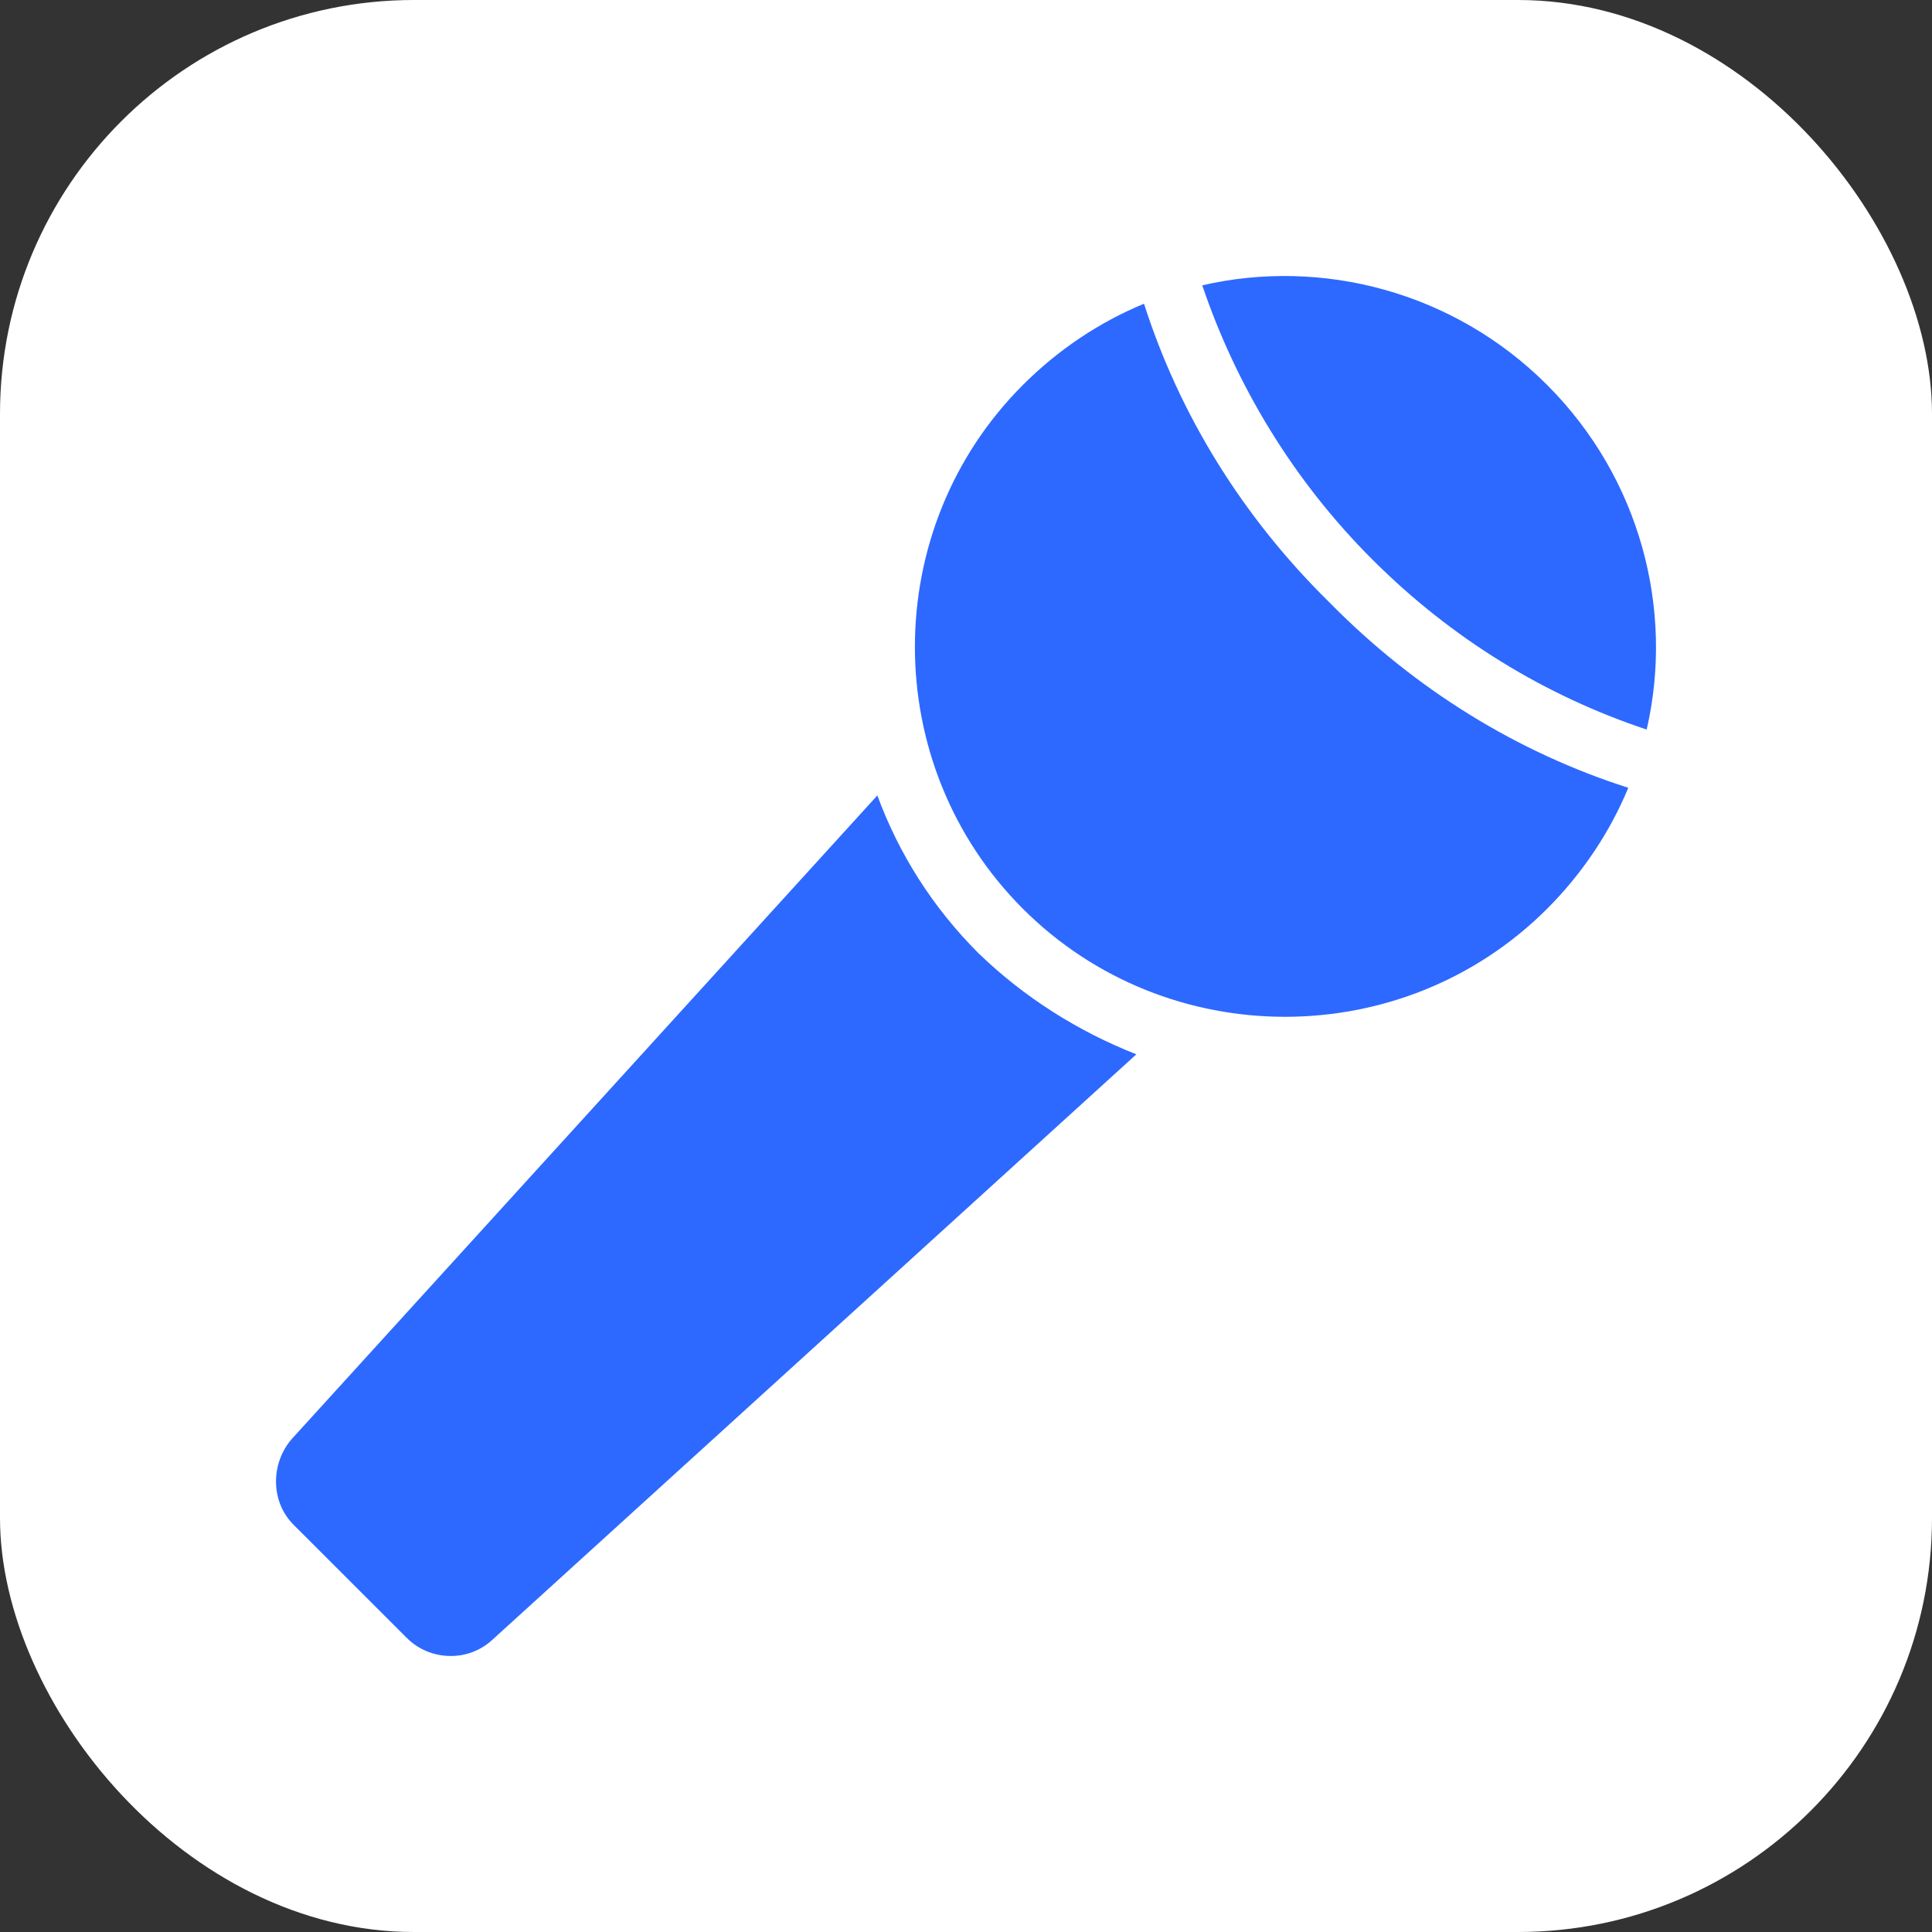 <?xml version="1.0" encoding="UTF-8"?> <svg xmlns="http://www.w3.org/2000/svg" width="70" height="70" viewBox="0 0 70 70" fill="none"><rect x="0" y="0" width="70" height="70" fill="#333333" stroke="none"/><rect width="70" height="70" rx="15" fill="white"></rect><path d="M41.45 11.004C39.839 11.67 38.34 12.669 37.063 13.946C31.844 19.163 31.844 27.71 37.063 32.928C42.283 38.145 50.834 38.145 56.053 32.928C57.33 31.651 58.33 30.152 58.996 28.543C54.998 27.266 51.278 24.991 48.169 21.827C45.003 18.719 42.727 15 41.45 11.004Z" fill="#2D69FF"></path><path d="M56.053 13.945C52.666 10.56 47.891 9.339 43.56 10.338C44.781 13.945 46.836 17.387 49.723 20.273C52.611 23.159 55.998 25.213 59.662 26.434C60.662 22.105 59.44 17.331 56.053 13.945Z" fill="#2D69FF"></path><path d="M35.452 34.537C33.786 32.872 32.565 30.93 31.788 28.82L10.576 52.132C9.799 53.02 9.799 54.407 10.632 55.24L14.741 59.347C15.574 60.18 16.962 60.235 17.85 59.403L41.172 38.2C39.062 37.368 37.118 36.147 35.452 34.537Z" fill="#2D69FF"></path></svg> 